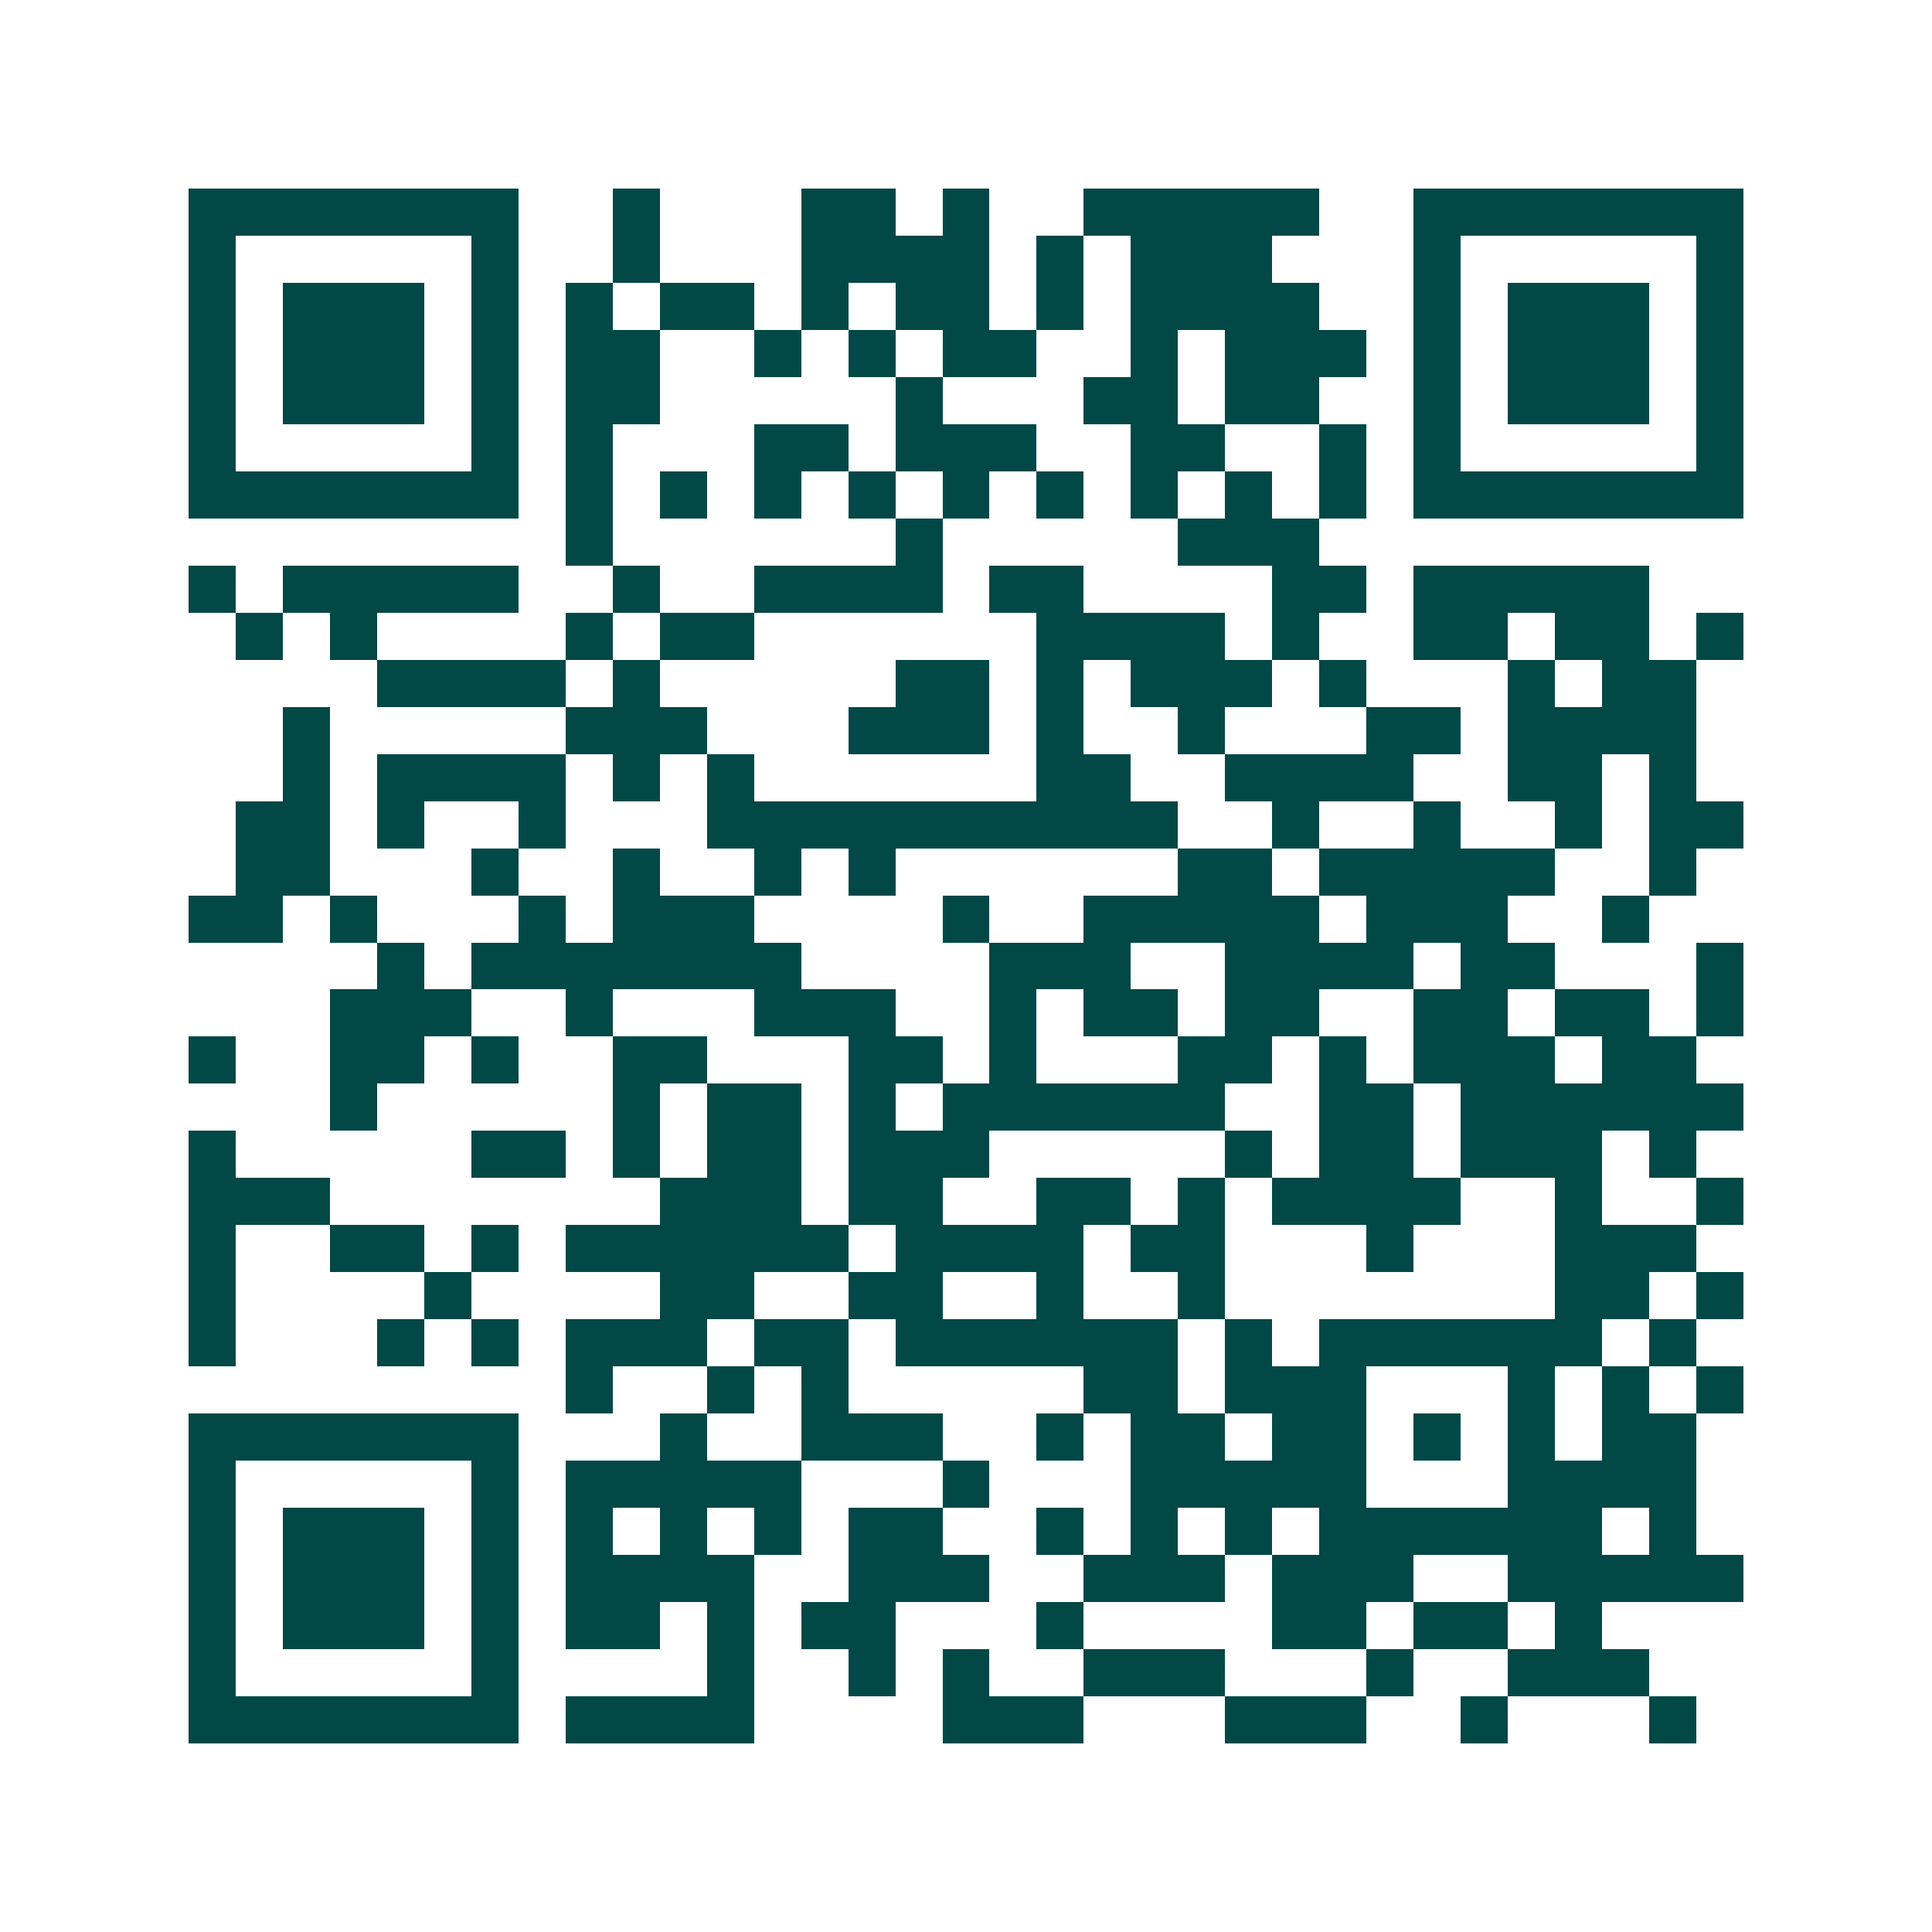 <svg xmlns="http://www.w3.org/2000/svg" width="200" height="200" viewBox="0 0 41 41" shape-rendering="crispEdges"><path fill="#ffffff" d="M0 0h41v41H0z"/><path stroke="#014847" d="M4 4.5h7m2 0h1m3 0h2m1 0h1m2 0h5m2 0h7M4 5.5h1m5 0h1m2 0h1m3 0h4m1 0h1m1 0h3m3 0h1m5 0h1M4 6.5h1m1 0h3m1 0h1m1 0h1m1 0h2m1 0h1m1 0h2m1 0h1m1 0h4m2 0h1m1 0h3m1 0h1M4 7.5h1m1 0h3m1 0h1m1 0h2m2 0h1m1 0h1m1 0h2m2 0h1m1 0h3m1 0h1m1 0h3m1 0h1M4 8.5h1m1 0h3m1 0h1m1 0h2m5 0h1m3 0h2m1 0h2m2 0h1m1 0h3m1 0h1M4 9.5h1m5 0h1m1 0h1m3 0h2m1 0h3m2 0h2m2 0h1m1 0h1m5 0h1M4 10.5h7m1 0h1m1 0h1m1 0h1m1 0h1m1 0h1m1 0h1m1 0h1m1 0h1m1 0h1m1 0h7M12 11.5h1m6 0h1m5 0h3M4 12.5h1m1 0h5m2 0h1m2 0h4m1 0h2m4 0h2m1 0h5M5 13.5h1m1 0h1m4 0h1m1 0h2m6 0h4m1 0h1m2 0h2m1 0h2m1 0h1M8 14.5h4m1 0h1m5 0h2m1 0h1m1 0h3m1 0h1m3 0h1m1 0h2M6 15.5h1m5 0h3m3 0h3m1 0h1m2 0h1m3 0h2m1 0h4M6 16.5h1m1 0h4m1 0h1m1 0h1m6 0h2m2 0h4m2 0h2m1 0h1M5 17.5h2m1 0h1m2 0h1m3 0h10m2 0h1m2 0h1m2 0h1m1 0h2M5 18.5h2m3 0h1m2 0h1m2 0h1m1 0h1m6 0h2m1 0h5m2 0h1M4 19.5h2m1 0h1m3 0h1m1 0h3m4 0h1m2 0h5m1 0h3m2 0h1M8 20.5h1m1 0h7m4 0h3m2 0h4m1 0h2m3 0h1M7 21.5h3m2 0h1m3 0h3m2 0h1m1 0h2m1 0h2m2 0h2m1 0h2m1 0h1M4 22.5h1m2 0h2m1 0h1m2 0h2m3 0h2m1 0h1m3 0h2m1 0h1m1 0h3m1 0h2M7 23.5h1m5 0h1m1 0h2m1 0h1m1 0h6m2 0h2m1 0h6M4 24.5h1m5 0h2m1 0h1m1 0h2m1 0h3m5 0h1m1 0h2m1 0h3m1 0h1M4 25.5h3m7 0h3m1 0h2m2 0h2m1 0h1m1 0h4m2 0h1m2 0h1M4 26.5h1m2 0h2m1 0h1m1 0h6m1 0h4m1 0h2m3 0h1m3 0h3M4 27.5h1m4 0h1m4 0h2m2 0h2m2 0h1m2 0h1m7 0h2m1 0h1M4 28.5h1m3 0h1m1 0h1m1 0h3m1 0h2m1 0h6m1 0h1m1 0h6m1 0h1M12 29.5h1m2 0h1m1 0h1m5 0h2m1 0h3m3 0h1m1 0h1m1 0h1M4 30.5h7m3 0h1m2 0h3m2 0h1m1 0h2m1 0h2m1 0h1m1 0h1m1 0h2M4 31.5h1m5 0h1m1 0h5m3 0h1m3 0h5m3 0h4M4 32.5h1m1 0h3m1 0h1m1 0h1m1 0h1m1 0h1m1 0h2m2 0h1m1 0h1m1 0h1m1 0h6m1 0h1M4 33.5h1m1 0h3m1 0h1m1 0h4m2 0h3m2 0h3m1 0h3m2 0h5M4 34.5h1m1 0h3m1 0h1m1 0h2m1 0h1m1 0h2m3 0h1m4 0h2m1 0h2m1 0h1M4 35.5h1m5 0h1m4 0h1m2 0h1m1 0h1m2 0h3m3 0h1m2 0h3M4 36.5h7m1 0h4m4 0h3m3 0h3m2 0h1m3 0h1"/></svg>

